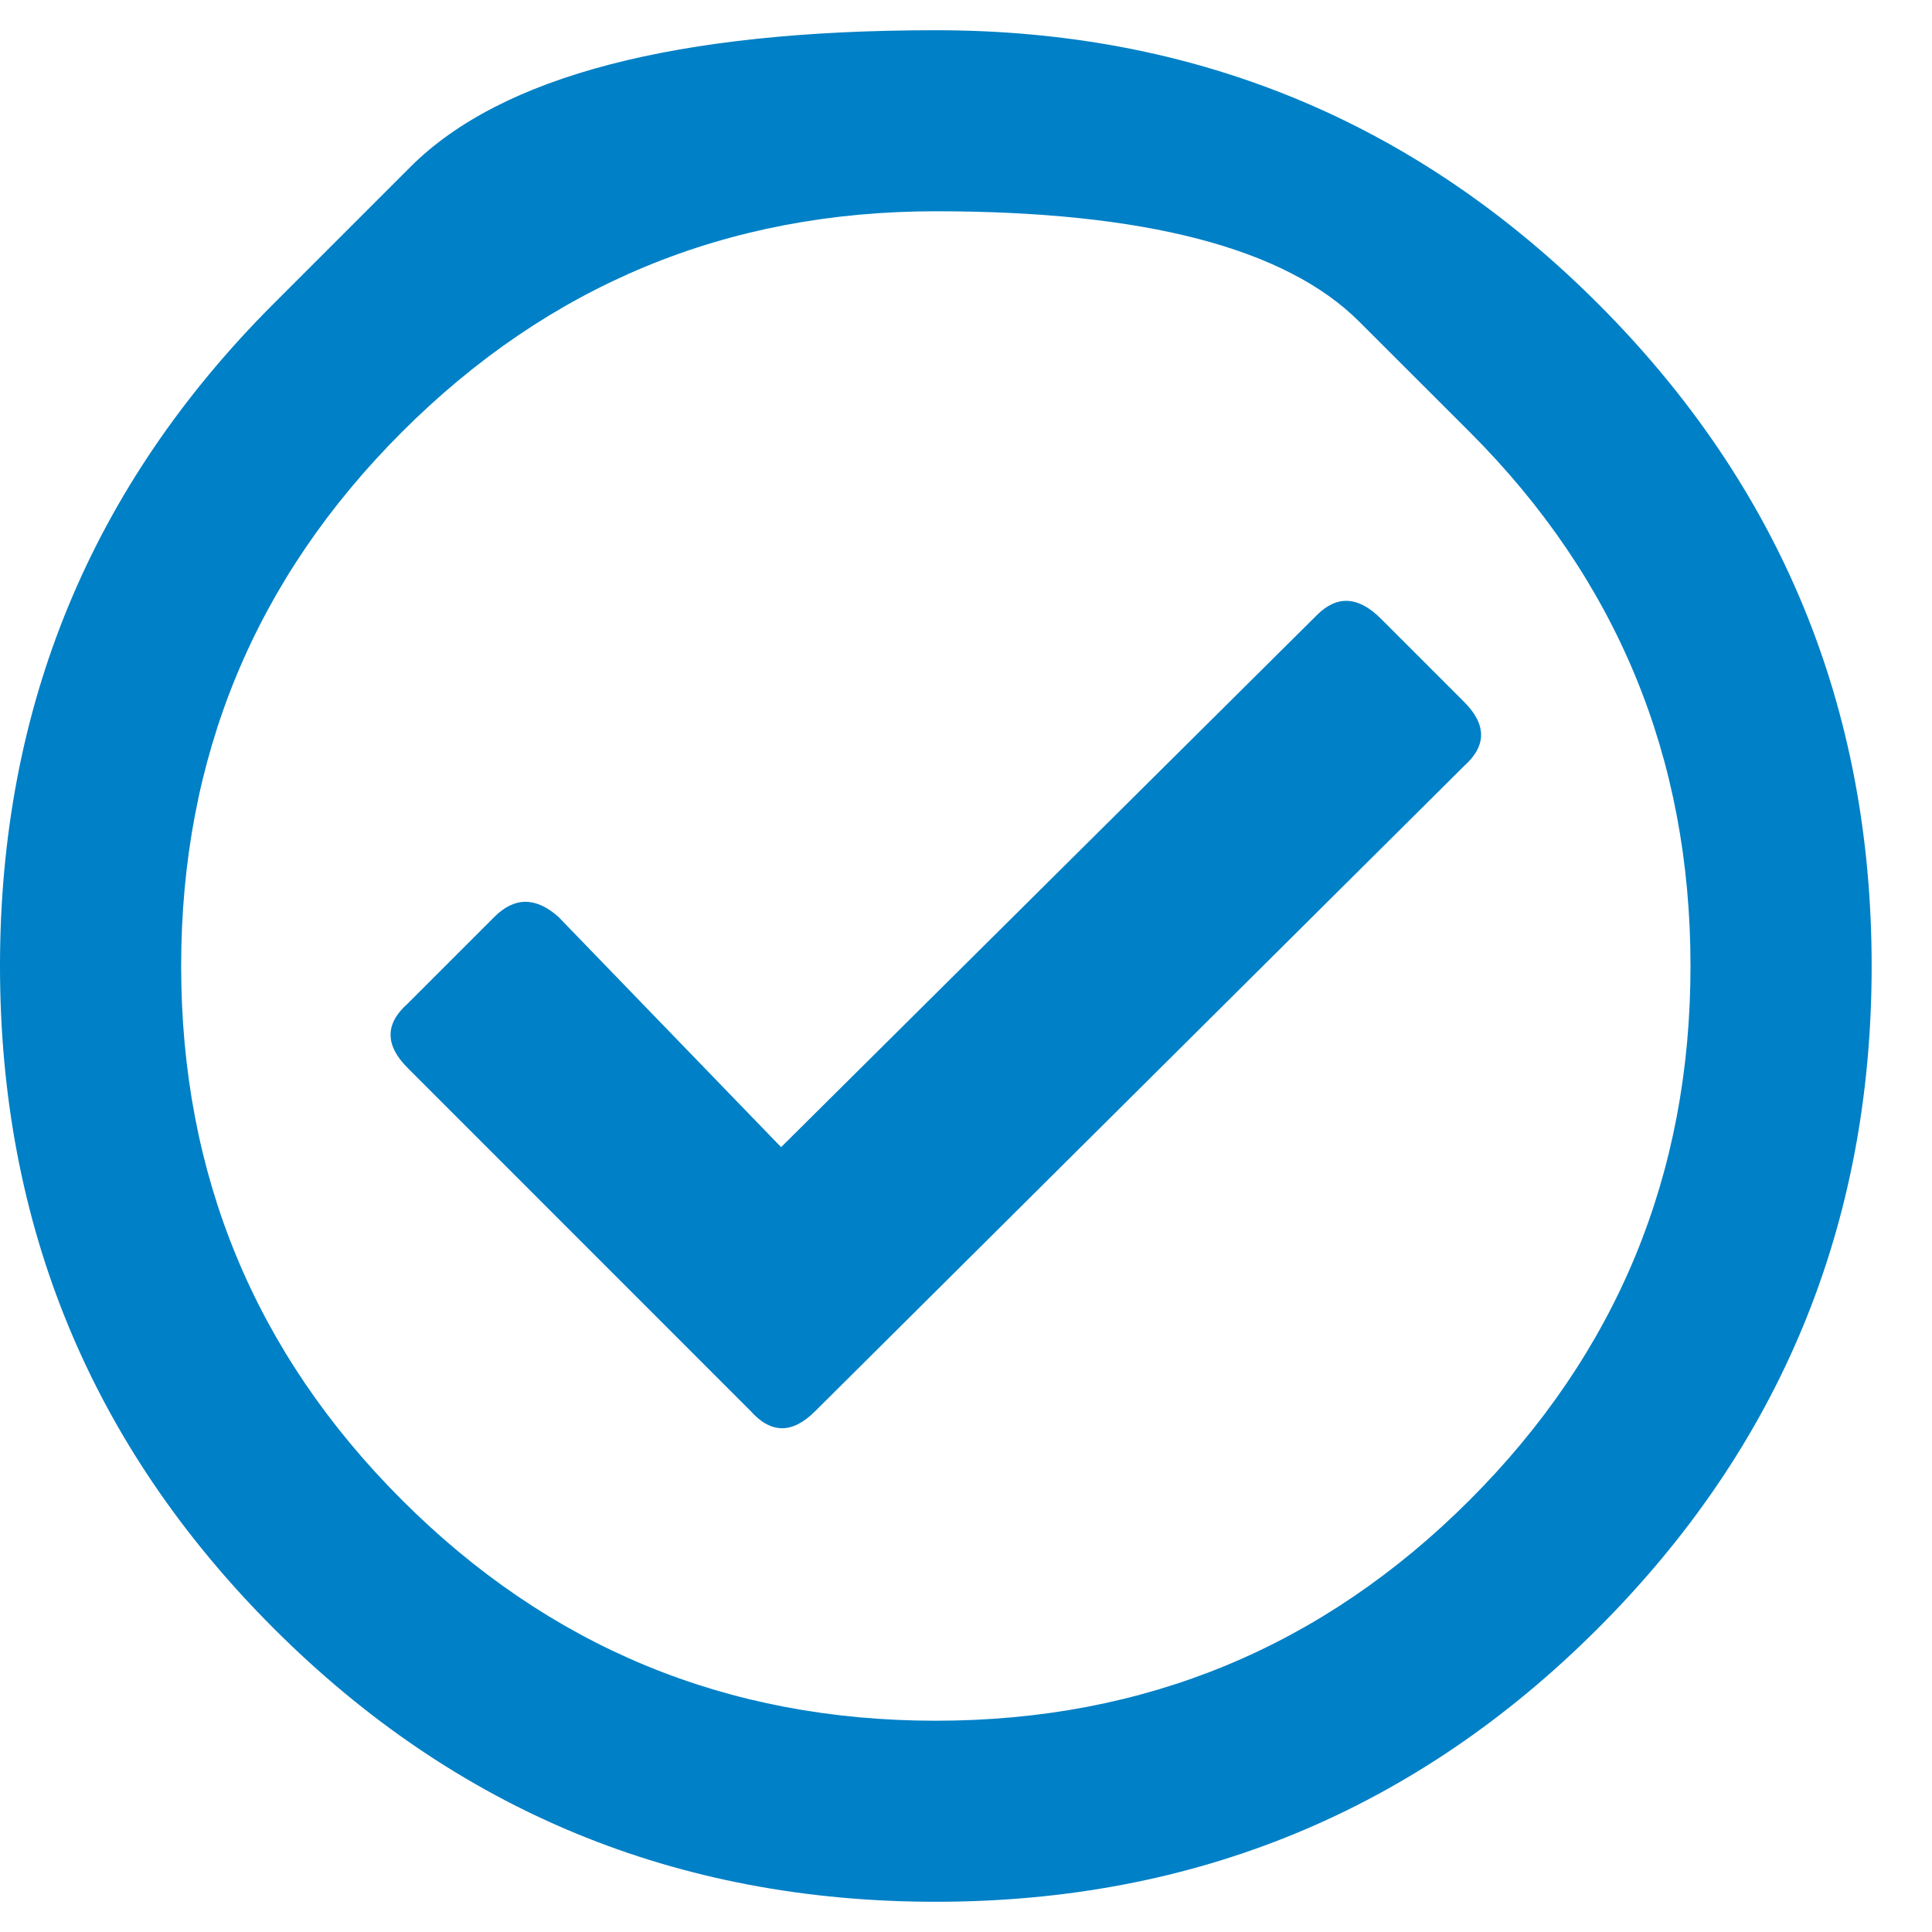 <svg width="17" height="17" viewBox="0 0 17 17" fill="none" xmlns="http://www.w3.org/2000/svg">
<g clip-path="url(#clip0_139_722)">
<path d="M2.407 2.673C2.407 2.673 2.808 2.272 3.611 1.469C4.413 0.667 5.954 0.266 8.234 0.266C10.514 0.266 12.457 1.068 14.062 2.673C15.666 4.278 16.469 6.22 16.469 8.5C16.469 10.78 15.666 12.722 14.062 14.327C12.457 15.932 10.514 16.734 8.234 16.734C5.954 16.734 4.012 15.932 2.407 14.327C0.802 12.722 0 10.78 0 8.5C0 6.22 0.802 4.278 2.407 2.673ZM12.933 3.802C12.933 3.802 12.609 3.478 11.961 2.831C11.314 2.183 10.072 1.859 8.234 1.859C6.397 1.859 4.831 2.507 3.536 3.802C2.241 5.097 1.594 6.663 1.594 8.5C1.594 10.337 2.241 11.903 3.536 13.198C4.831 14.493 6.397 15.141 8.234 15.141C10.072 15.141 11.638 14.493 12.933 13.198C14.227 11.903 14.875 10.337 14.875 8.5C14.875 6.663 14.227 5.097 12.933 3.802ZM12.883 6.176C13.082 6.375 13.082 6.563 12.883 6.74L7.172 12.418C6.973 12.617 6.785 12.617 6.607 12.418L3.586 9.396C3.387 9.197 3.387 9.009 3.586 8.832L4.35 8.068C4.527 7.891 4.715 7.891 4.914 8.068L6.873 10.094L11.588 5.412C11.765 5.235 11.953 5.246 12.152 5.445L12.883 6.176Z" fill="#0080C6"/>
</g>
<defs>
<clipPath id="clip0_139_722">
<rect width="17" height="17" fill="white" transform="matrix(1 0 0 -1 0 17)"/>
</clipPath>
</defs>
</svg>
